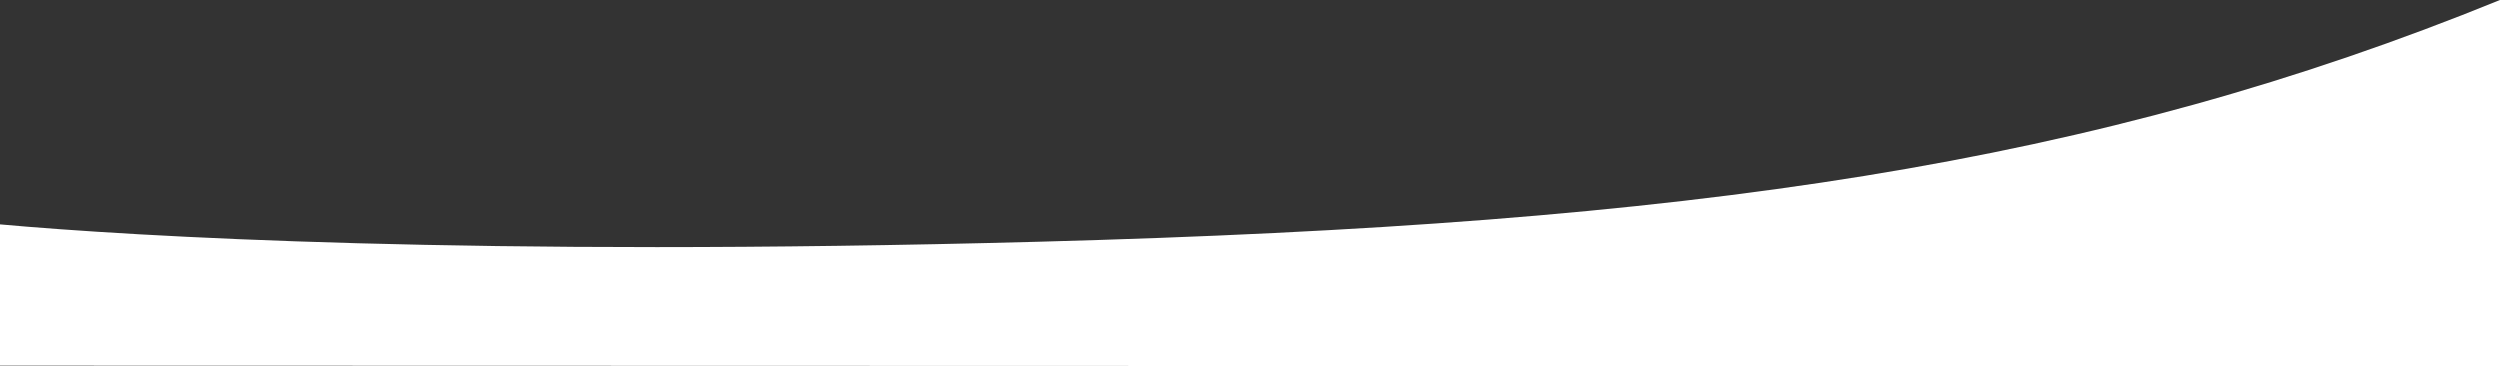 <?xml version="1.0" encoding="UTF-8"?>
<svg preserveAspectRatio="none" viewBox="0 0 1440 211" version="1.1" xmlns="http://www.w3.org/2000/svg" xmlns:xlink="http://www.w3.org/1999/xlink">
    <rect x="0" y="0" width="1440" height="211" fill="#333333" stroke="none"/>
    <title>Mask</title>
    <g id="pietre" stroke="none" stroke-width="1" fill="none" fill-rule="evenodd">
        <g id="Artboard" fill="#FFFFFF">
            <path d="M1440,210.629 L0,211 L0,0 C232.743,94.68 462.642,129.081 842,139.248 C1166.829,147.952 1362.908,136.203 1440,129.241 L1440,210.629 Z" id="Mask" transform="translate(720, 105.5) scale(-1, 1) translate(-720, -105.5) "></path>
        </g>
    </g>
</svg>